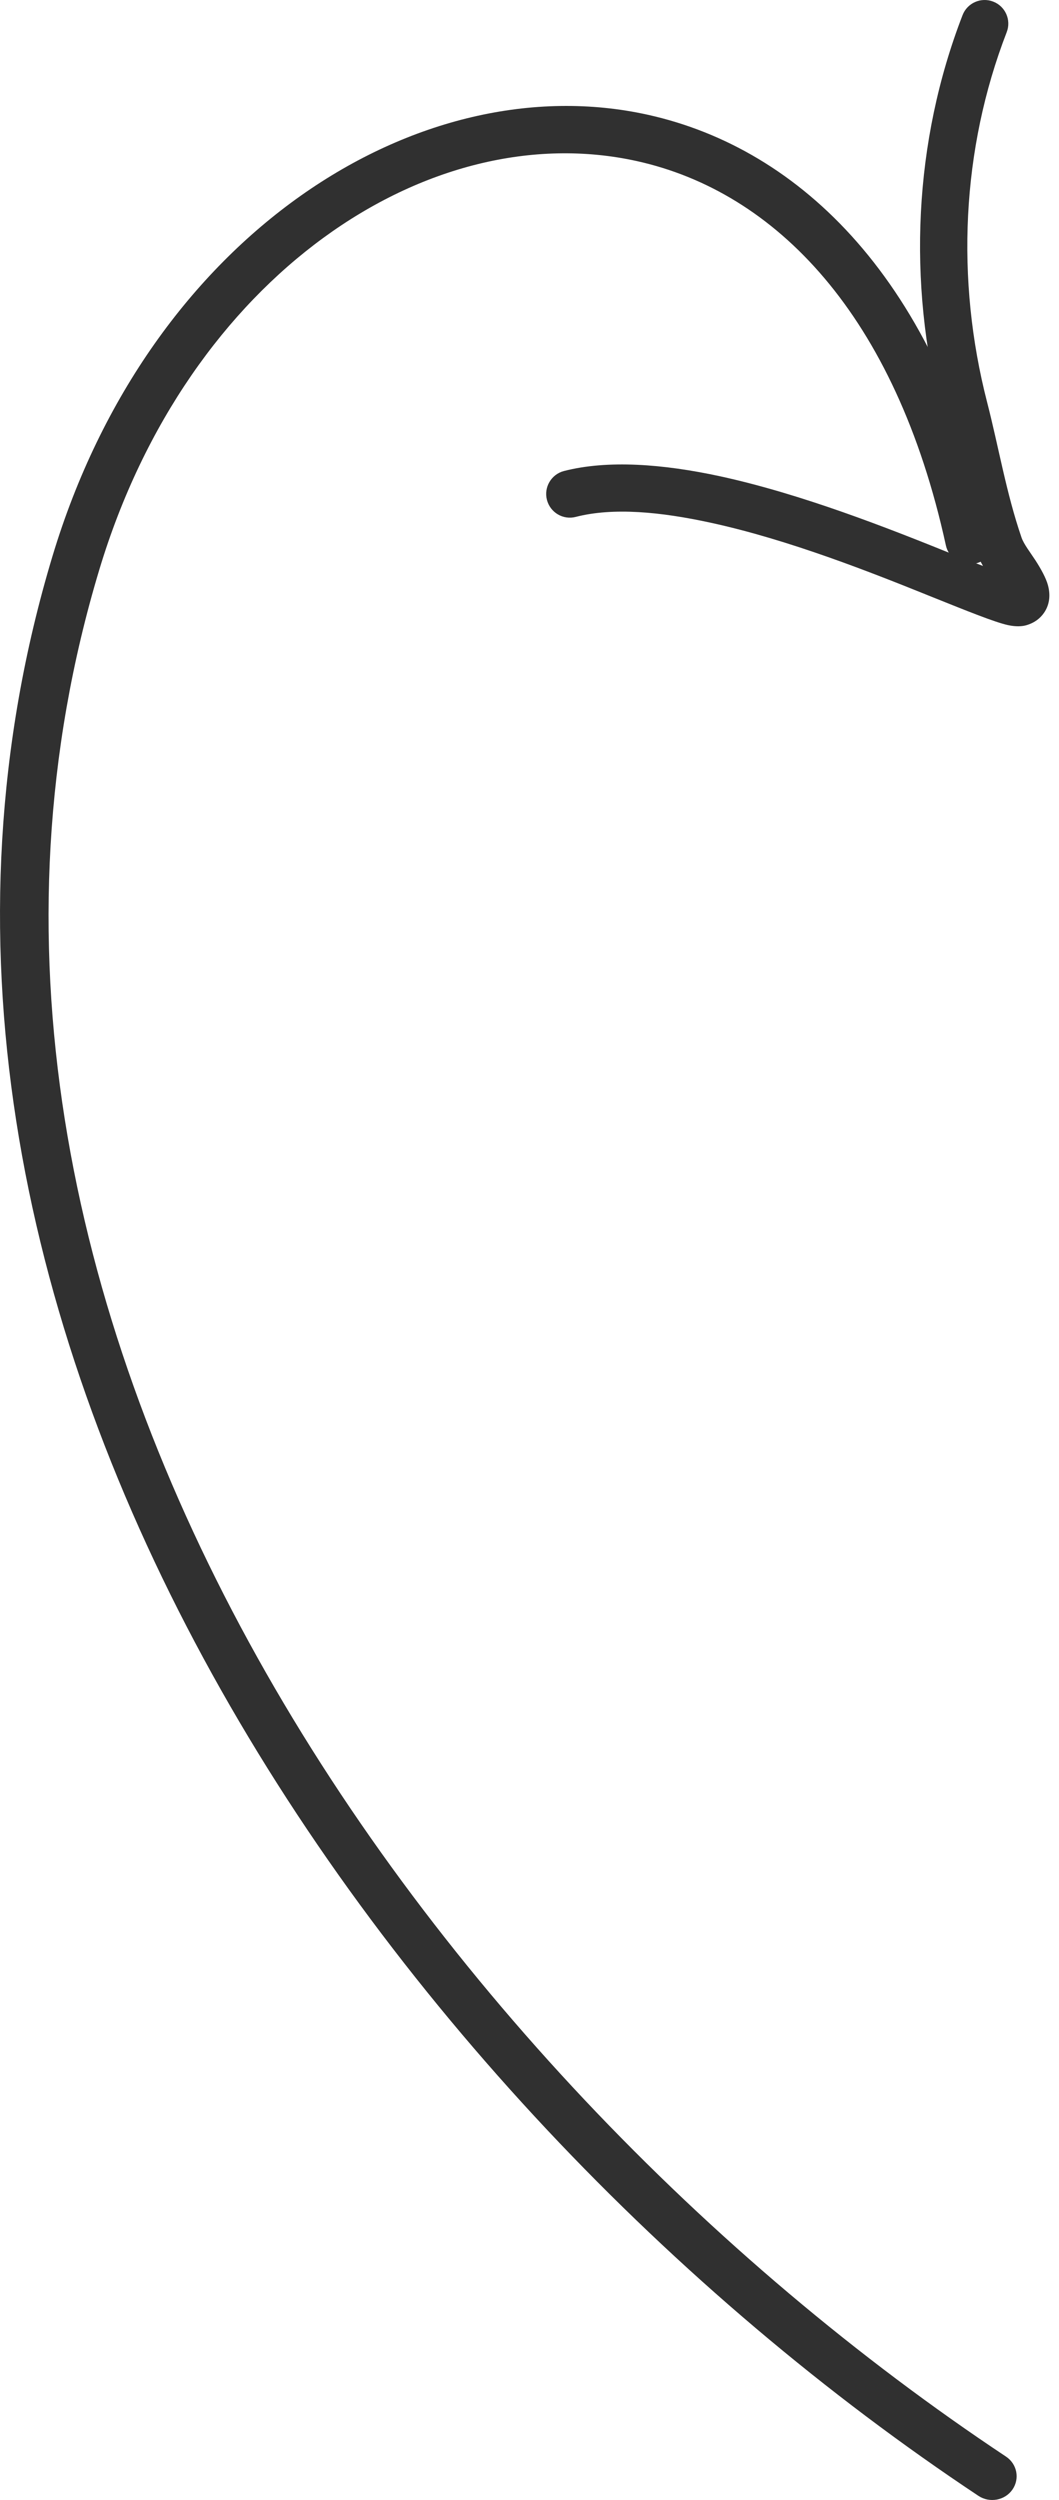 <svg width="50" height="118" viewBox="0 0 50 118" fill="none" xmlns="http://www.w3.org/2000/svg">
<path fill-rule="evenodd" clip-rule="evenodd" d="M46.411 26.713C46.285 26.493 46.18 26.281 46.115 26.095C45.377 23.947 45.005 21.722 44.441 19.528C42.845 13.319 43.138 6.682 45.447 0.713C45.67 0.138 46.318 -0.147 46.894 0.076C47.469 0.299 47.754 0.944 47.531 1.519C45.388 7.057 45.123 13.215 46.603 18.973C47.153 21.11 47.511 23.276 48.23 25.371C48.337 25.683 48.647 26.078 48.895 26.459C49.163 26.876 49.383 27.282 49.474 27.607C49.623 28.142 49.527 28.588 49.29 28.929C49.121 29.171 48.864 29.394 48.45 29.513C48.281 29.561 47.988 29.594 47.584 29.504C46.97 29.369 45.676 28.847 43.978 28.165C41.198 27.043 37.262 25.475 33.537 24.669C31.202 24.161 28.958 23.941 27.184 24.398C26.587 24.553 25.978 24.192 25.823 23.594C25.668 22.999 26.029 22.387 26.626 22.232C28.685 21.702 31.296 21.894 34.011 22.483C37.862 23.321 41.94 24.933 44.816 26.092C45.368 26.315 45.921 26.529 46.411 26.713Z" fill="#303030"/>
<path fill-rule="evenodd" clip-rule="evenodd" d="M44.659 25.743C42.279 14.838 36.602 9.052 30.075 7.605C20.253 5.428 8.872 13.015 4.693 26.875C-5.766 61.56 19.689 97.484 47.497 115.951C48.024 116.302 48.157 116.998 47.8 117.511C47.442 118.023 46.724 118.153 46.197 117.805C17.647 98.846 -8.258 61.854 2.48 26.244C7.066 11.034 19.808 3.028 30.587 5.417C37.795 7.016 44.286 13.233 46.913 25.276C47.044 25.882 46.645 26.479 46.026 26.606C45.403 26.737 44.789 26.349 44.659 25.743Z" fill="#303030"/>
</svg>
